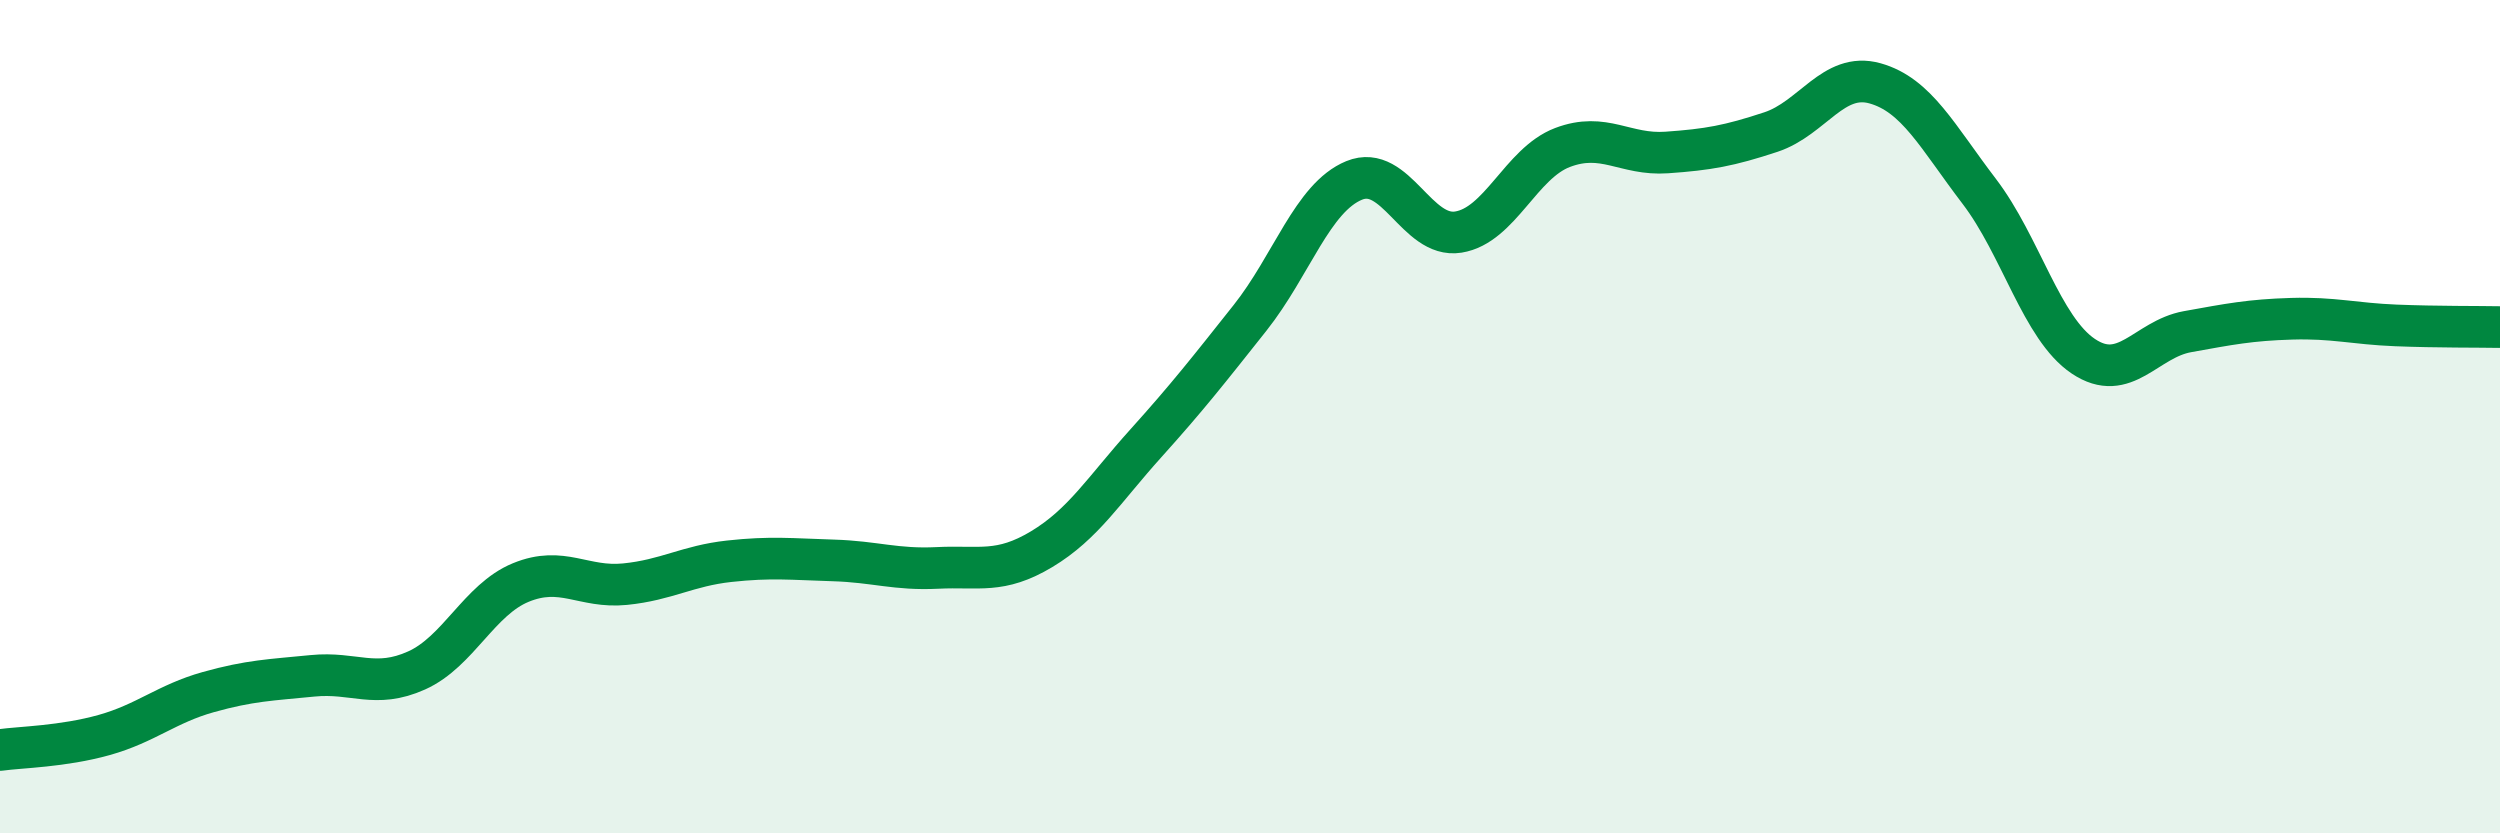 
    <svg width="60" height="20" viewBox="0 0 60 20" xmlns="http://www.w3.org/2000/svg">
      <path
        d="M 0,18 C 0.5,17.93 1.5,17.92 2.5,17.64 C 3.5,17.36 4,16.89 5,16.61 C 6,16.33 6.5,16.32 7.5,16.22 C 8.5,16.12 9,16.54 10,16.09 C 11,15.64 11.5,14.39 12.5,13.98 C 13.5,13.57 14,14.12 15,14.02 C 16,13.92 16.5,13.58 17.5,13.47 C 18.5,13.36 19,13.42 20,13.45 C 21,13.48 21.5,13.68 22.5,13.63 C 23.5,13.58 24,13.78 25,13.18 C 26,12.58 26.5,11.75 27.5,10.64 C 28.5,9.53 29,8.89 30,7.63 C 31,6.37 31.5,4.74 32.5,4.33 C 33.5,3.92 34,5.73 35,5.57 C 36,5.41 36.5,3.92 37.5,3.54 C 38.5,3.16 39,3.73 40,3.66 C 41,3.59 41.5,3.5 42.5,3.17 C 43.5,2.84 44,1.72 45,2 C 46,2.28 46.5,3.28 47.5,4.59 C 48.5,5.9 49,7.88 50,8.55 C 51,9.22 51.5,8.14 52.5,7.96 C 53.5,7.78 54,7.68 55,7.65 C 56,7.62 56.5,7.77 57.5,7.81 C 58.5,7.85 59.5,7.84 60,7.85L60 20L0 20Z"
        fill="#008740"
        opacity="0.1"
        stroke-linecap="round"
        stroke-linejoin="round"
      />
      <path
        d="M 0,18 C 0.5,17.93 1.5,17.92 2.5,17.64 C 3.5,17.36 4,16.89 5,16.61 C 6,16.33 6.5,16.32 7.5,16.22 C 8.5,16.12 9,16.54 10,16.09 C 11,15.64 11.5,14.39 12.5,13.98 C 13.5,13.57 14,14.12 15,14.02 C 16,13.92 16.5,13.58 17.5,13.47 C 18.5,13.36 19,13.42 20,13.45 C 21,13.48 21.5,13.68 22.5,13.63 C 23.5,13.58 24,13.78 25,13.18 C 26,12.58 26.5,11.75 27.5,10.64 C 28.5,9.53 29,8.89 30,7.63 C 31,6.37 31.5,4.74 32.5,4.33 C 33.5,3.92 34,5.73 35,5.57 C 36,5.41 36.5,3.92 37.5,3.54 C 38.5,3.16 39,3.73 40,3.66 C 41,3.59 41.5,3.5 42.5,3.17 C 43.5,2.84 44,1.72 45,2 C 46,2.28 46.5,3.28 47.5,4.59 C 48.5,5.9 49,7.88 50,8.55 C 51,9.22 51.5,8.14 52.5,7.96 C 53.5,7.78 54,7.68 55,7.65 C 56,7.62 56.5,7.77 57.5,7.81 C 58.5,7.85 59.5,7.84 60,7.85"
        stroke="#008740"
        stroke-width="1"
        fill="none"
        stroke-linecap="round"
        stroke-linejoin="round"
      />
    </svg>
  